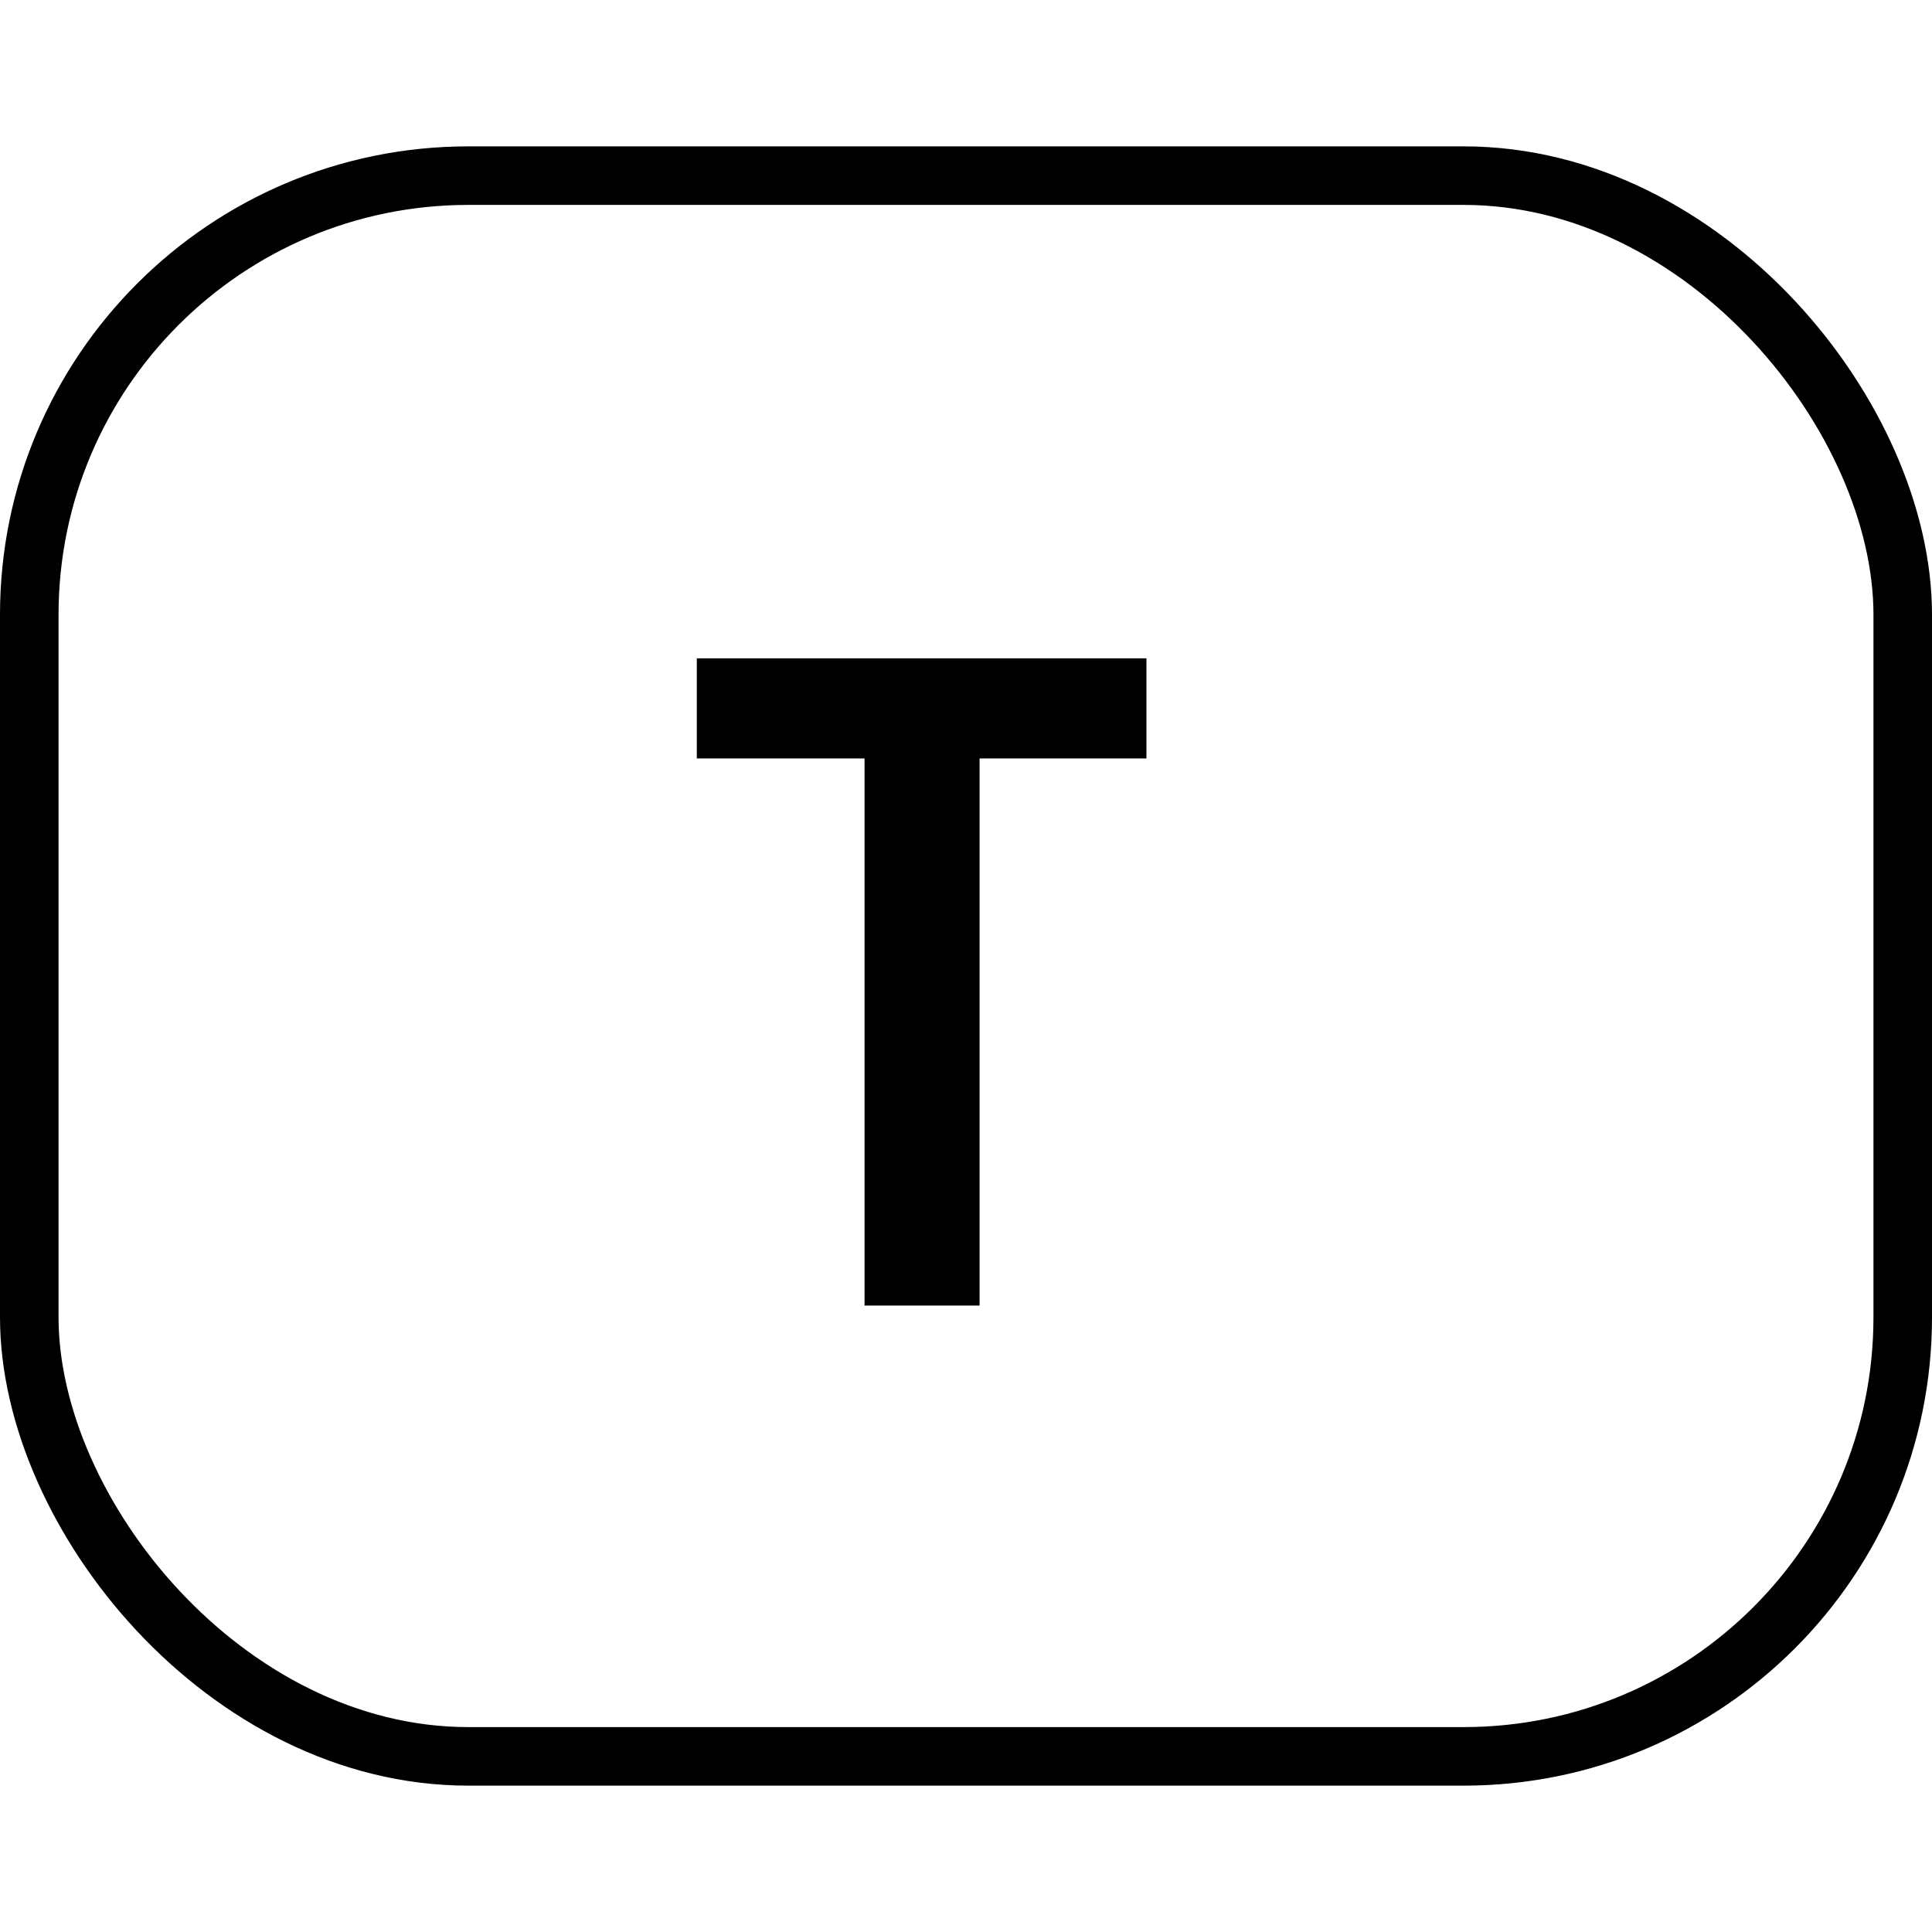 <svg width="66" height="66" viewBox="0 0 66 66" fill="none" xmlns="http://www.w3.org/2000/svg">
<rect x="1" y="6" width="64" height="54" rx="15" stroke="black" stroke-width="2"/>
<path d="M38.864 23.09V22.79H38.564H24.404H24.104V23.09V25.31V25.61H24.404H29.834V44V44.3H30.134H32.864H33.164V44V25.61H38.564H38.864V25.31V23.09Z" fill="black" stroke="black" stroke-width="0.6"/>
</svg>
